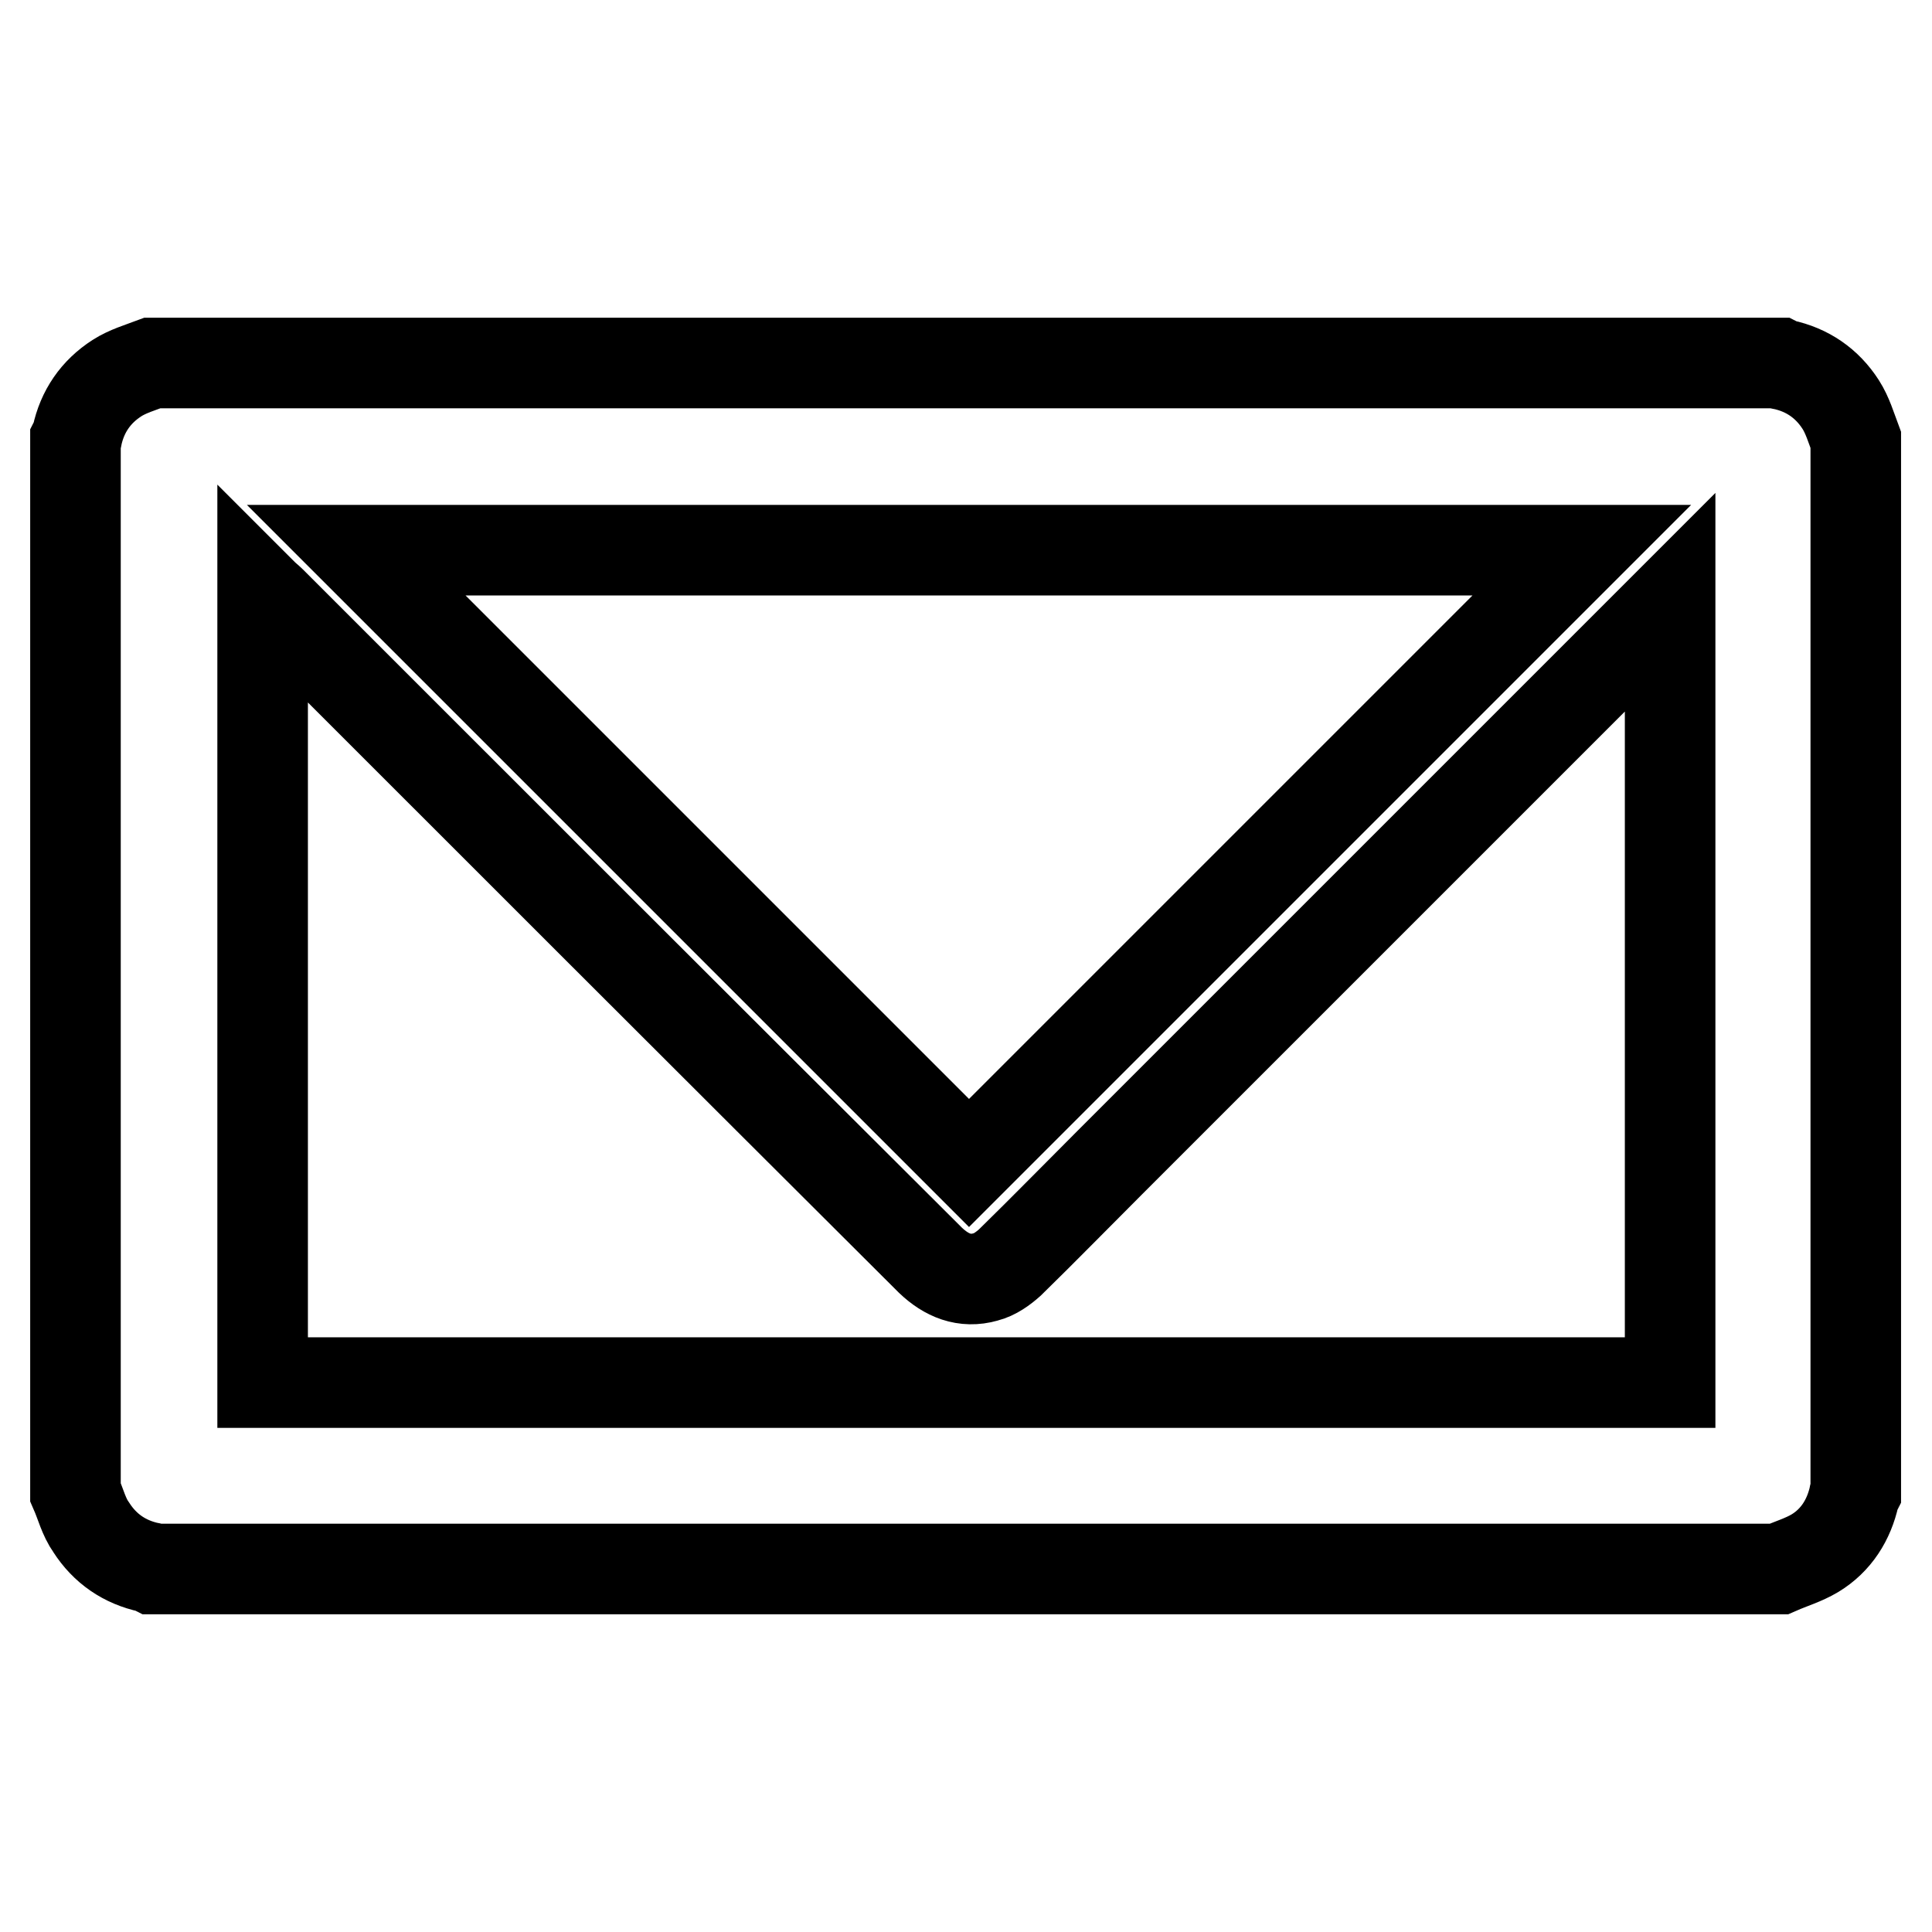 <?xml version="1.0" encoding="utf-8"?>
<!-- Svg Vector Icons : http://www.onlinewebfonts.com/icon -->
<!DOCTYPE svg PUBLIC "-//W3C//DTD SVG 1.1//EN" "http://www.w3.org/Graphics/SVG/1.1/DTD/svg11.dtd">
<svg version="1.1" xmlns="http://www.w3.org/2000/svg" xmlns:xlink="http://www.w3.org/1999/xlink" x="0px" y="0px" viewBox="0 0 256 256" enable-background="new 0 0 256 256" xml:space="preserve">
<g> <path stroke-width="12" fill-opacity="0" stroke="#000000"  d="M10,197.7V58.3c0.1-0.2,0.2-0.3,0.2-0.5c0.7-3.3,2.5-5.9,5.3-7.7c1.4-0.9,3.1-1.4,4.7-2h215.5 c0.2,0.1,0.3,0.2,0.5,0.2c3.3,0.7,5.9,2.5,7.7,5.3c0.9,1.4,1.4,3.1,2,4.7v139.4c-0.1,0.2-0.2,0.3-0.2,0.5c-0.7,3.2-2.4,5.9-5.2,7.6 c-1.5,0.9-3.2,1.4-4.8,2.1H20.3c-0.2-0.1-0.3-0.2-0.5-0.2c-3.3-0.7-5.9-2.5-7.7-5.3C11.1,201,10.7,199.3,10,197.7z M221.3,79.8 c-0.5,0.5-0.8,0.8-1.1,1.1c-24.4,24.4-48.8,48.8-73.1,73.1c-4.4,4.4-8.8,8.9-13.3,13.3c-0.9,0.8-2,1.6-3.2,1.9 c-2.8,0.8-5.2-0.2-7.3-2.2C94.1,137.9,65,108.8,35.9,79.7c-0.3-0.3-0.7-0.6-1.1-1v104.5h186.5V79.8z M128.4,154.1 c27.1-27.1,54.3-54.3,81.2-81.2H47.2L128.4,154.1z"/></g>
</svg>